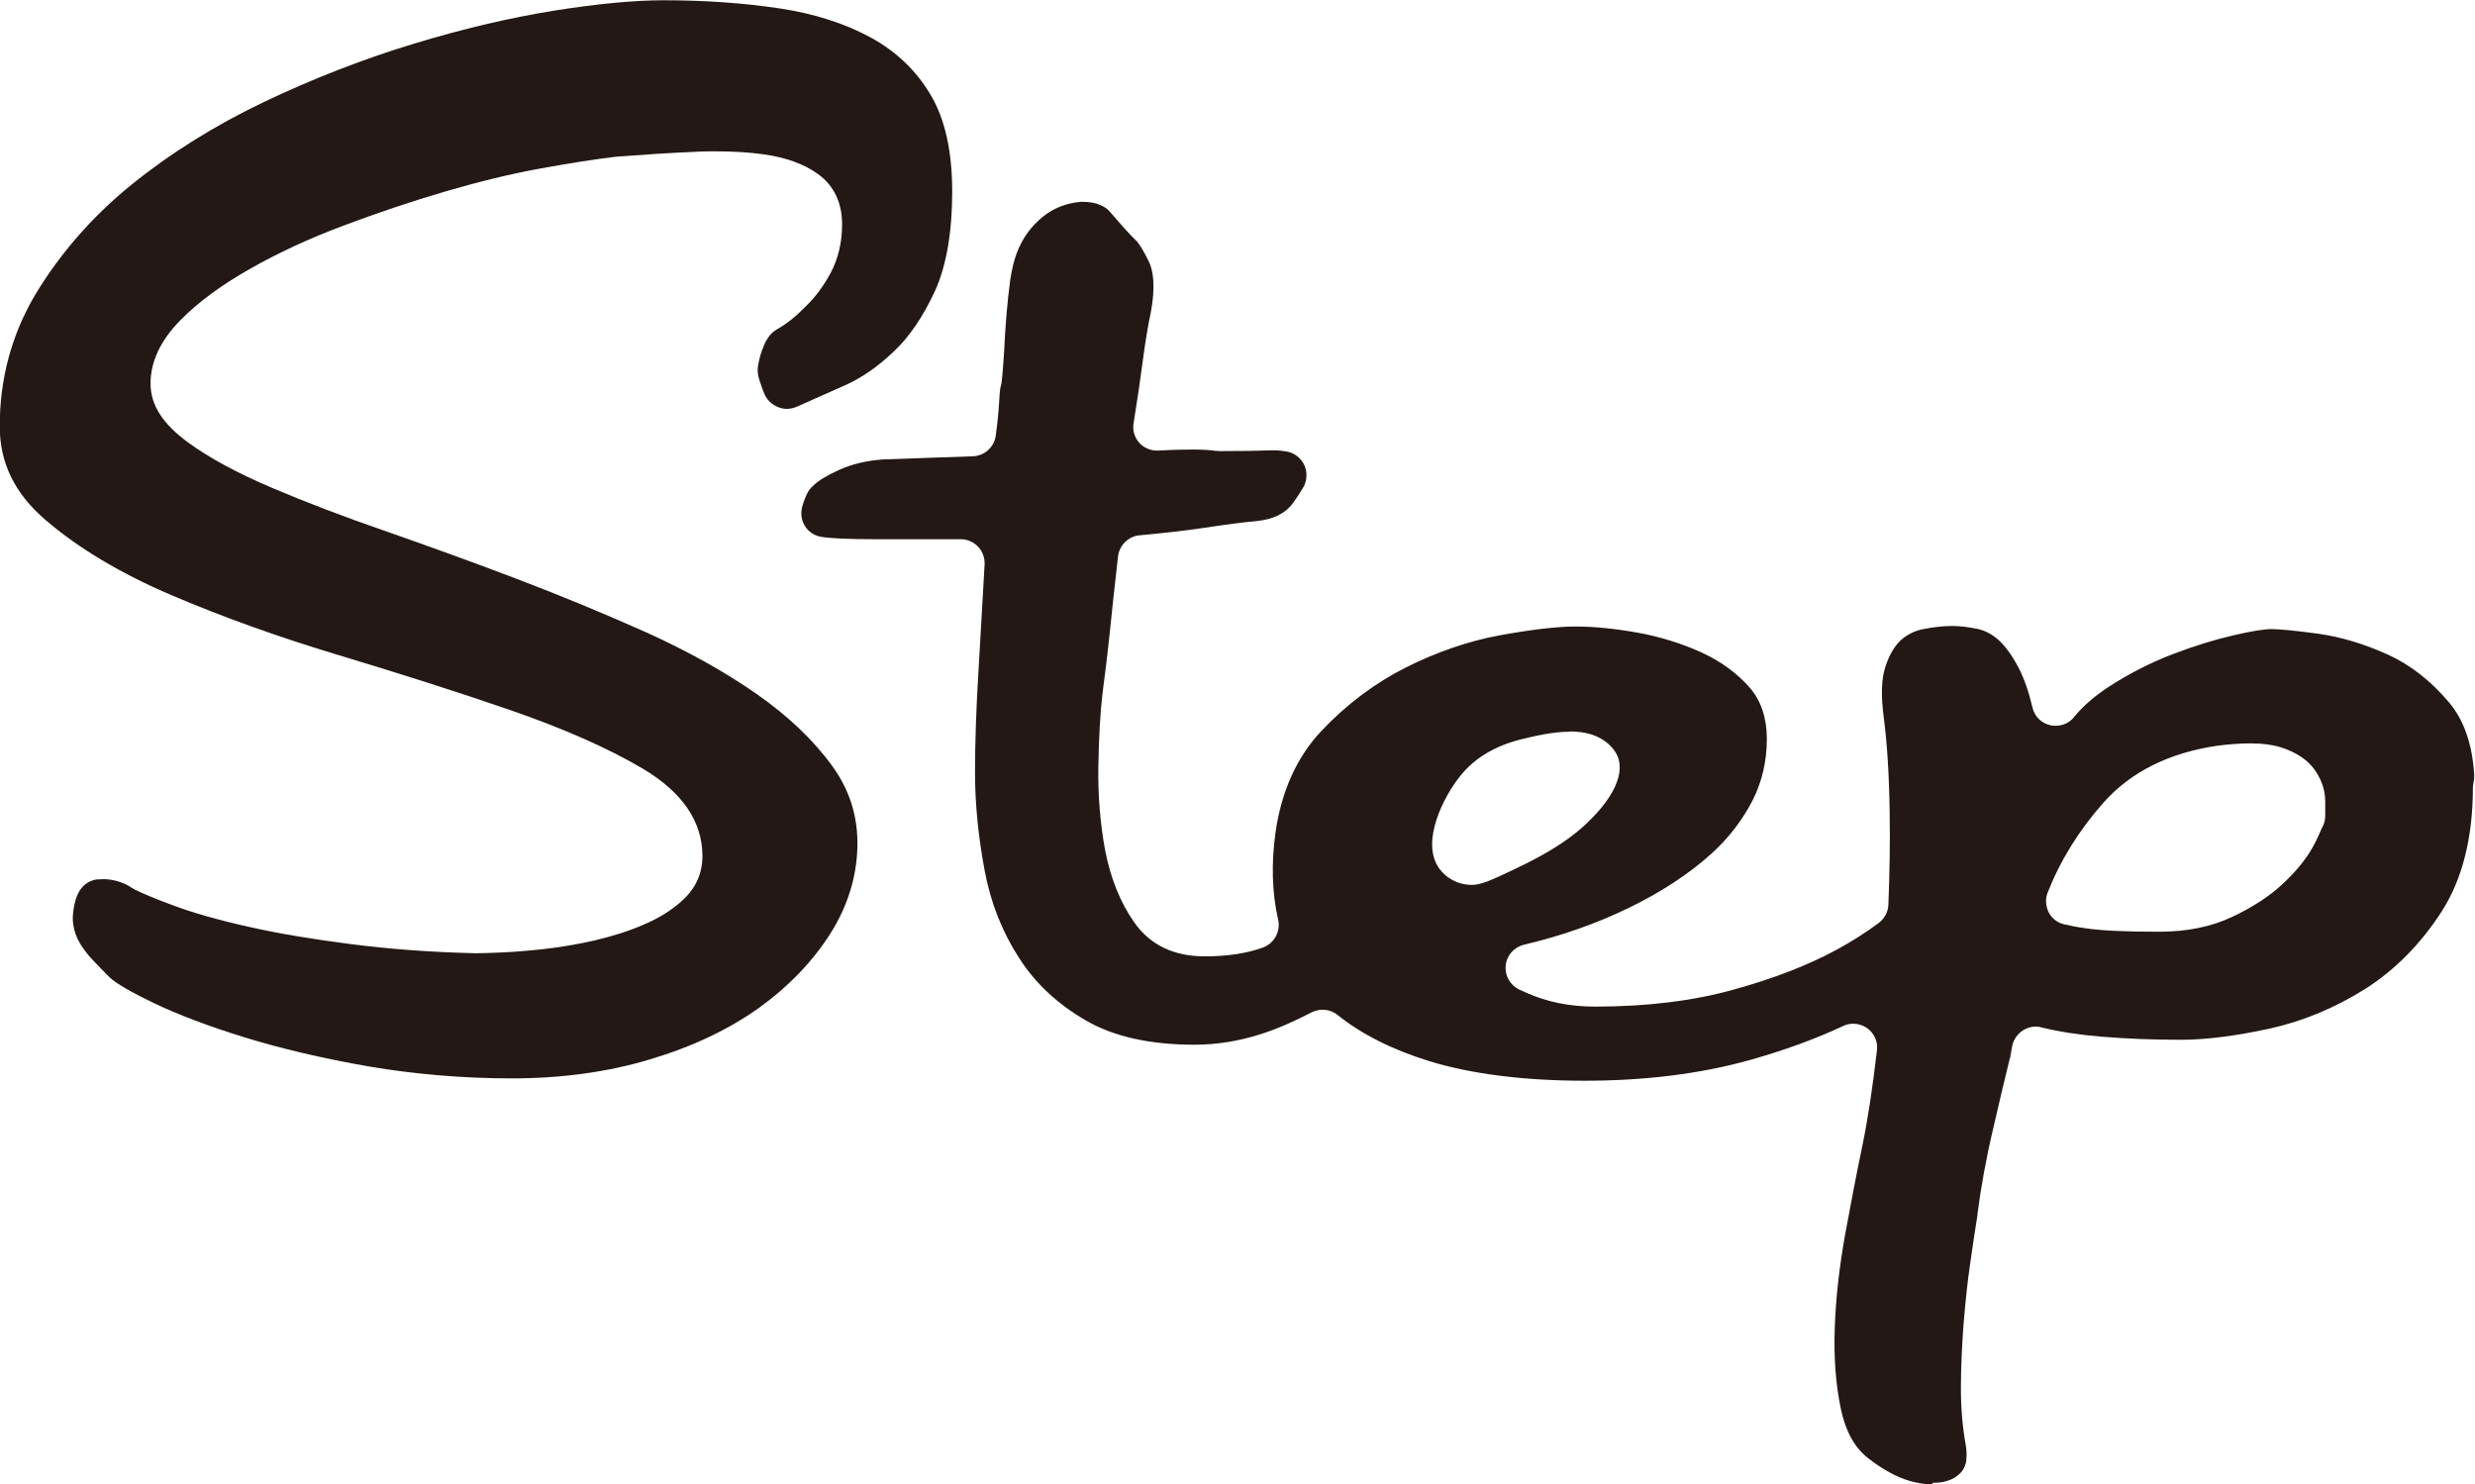 <?xml version="1.0" encoding="UTF-8"?><svg id="_レイヤー_2" xmlns="http://www.w3.org/2000/svg" viewBox="0 0 95.52 57.29"><defs><style>.cls-1{fill:#231815;}</style></defs><g id="_デザイン"><g><path class="cls-1" d="M19.78,41.62c-1.9,0-3.77-.16-5.54-.46-1.78-.31-3.39-.69-4.79-1.12-1.39-.43-2.58-.88-3.52-1.33-.85-.41-1.46-.76-1.7-.99,0,0-.02-.02-.03-.03-.2-.2-.41-.42-.63-.65-.19-.2-.35-.41-.49-.64-.12-.21-.21-.44-.25-.7-.03-.16-.04-.46,.07-.91,.05-.17,.1-.3,.17-.41,.07-.11,.16-.21,.26-.28,.11-.08,.26-.14,.4-.16,.01,0,.02,0,.04,0,.06,0,.14-.01,.22-.01,.15,0,.31,.02,.47,.06,.24,.06,.45,.15,.62,.27,.04,.02,.07,.04,.1,.06,.27,.14,.77,.35,1.52,.63,.76,.28,1.73,.56,2.9,.82,1.15,.26,2.48,.48,3.96,.67,1.48,.19,3.1,.31,4.8,.35,.2,0,.53-.01,.98-.03,.46-.02,1.01-.06,1.63-.13,.64-.07,1.29-.18,1.96-.33,.68-.16,1.33-.36,1.9-.61,.62-.26,1.14-.59,1.55-.98,.49-.46,.73-1.03,.73-1.67,0-1.34-.78-2.47-2.31-3.38-1.36-.8-3.09-1.56-5.15-2.27-2.03-.7-4.24-1.4-6.56-2.1-2.3-.69-4.48-1.47-6.47-2.32-1.95-.83-3.59-1.81-4.86-2.9-1.19-1.02-1.77-2.2-1.77-3.62,0-1.85,.47-3.57,1.39-5.11,.95-1.57,2.19-2.99,3.68-4.2,1.52-1.23,3.25-2.31,5.14-3.21,1.91-.91,3.85-1.66,5.76-2.24,1.91-.58,3.74-1.01,5.43-1.28,1.69-.27,3.11-.4,4.22-.4,1.56,0,3.05,.1,4.45,.31,1.35,.2,2.54,.58,3.55,1.13,.97,.53,1.75,1.27,2.3,2.2,.56,.93,.84,2.19,.84,3.75s-.23,2.88-.67,3.84c-.45,.97-.98,1.76-1.59,2.33-.61,.58-1.24,1.02-1.88,1.3-1.61,.72-1.79,.8-1.82,.81-.13,.06-.28,.1-.42,.1-.11,0-.22-.02-.32-.06-.24-.09-.44-.27-.54-.5-.05-.11-.1-.24-.15-.4-.11-.28-.14-.51-.1-.73,.05-.28,.12-.52,.21-.72,0-.01,.01-.03,.02-.05,.04-.11,.1-.21,.17-.31,.08-.12,.19-.22,.31-.29,.39-.22,.75-.51,1.08-.85,.01-.01,.03-.03,.04-.04,.36-.34,.68-.77,.96-1.28,.3-.56,.45-1.2,.45-1.89,0-.84-.32-1.51-.94-1.95-.53-.38-1.22-.63-2.06-.75-.55-.08-1.18-.12-1.87-.12-.27,0-.54,0-.82,.02-.98,.04-2.01,.11-3.06,.19-.76,.09-1.71,.24-2.88,.45-1.17,.21-2.42,.52-3.72,.9-1.29,.38-2.6,.82-3.9,1.31-1.31,.49-2.52,1.05-3.59,1.66-1.1,.62-2,1.28-2.69,1.98-.77,.78-1.16,1.6-1.16,2.45s.49,1.57,1.44,2.27c.82,.6,1.91,1.19,3.23,1.75,1.29,.55,2.78,1.12,4.43,1.69,1.6,.56,3.3,1.17,5.03,1.83,1.71,.65,3.4,1.35,5.01,2.07,1.59,.72,3.03,1.52,4.26,2.38,1.2,.84,2.18,1.77,2.9,2.76,.69,.95,1.01,1.98,.98,3.15-.03,1.14-.37,2.26-1.03,3.31-.68,1.08-1.61,2.05-2.77,2.89-1.18,.84-2.6,1.51-4.22,1.99-1.63,.49-3.42,.73-5.33,.73Z"/><path class="cls-1" d="M74.61,57.29c-.27,0-.57-.04-.89-.13-.52-.15-1.07-.45-1.63-.89-.52-.41-.86-1.03-1.04-1.88-.2-.93-.28-1.99-.24-3.13,.04-1.17,.18-2.38,.4-3.61,.23-1.25,.45-2.4,.66-3.4,.21-1.01,.4-2.26,.57-3.72,.04-.33-.11-.66-.38-.85-.16-.11-.34-.17-.54-.17-.14,0-.27,.03-.39,.09-1.07,.5-2.28,.94-3.59,1.31-1.9,.53-4.04,.8-6.38,.8s-4.39-.26-6.01-.76c-1.42-.44-2.61-1.04-3.53-1.78-.16-.13-.37-.2-.58-.2-.15,0-.29,.04-.42,.1-1.19,.62-2.67,1.25-4.53,1.25-1.69,0-3.1-.31-4.17-.93-1.08-.62-1.96-1.43-2.59-2.42-.65-1-1.1-2.14-1.33-3.38-.24-1.28-.37-2.55-.37-3.77,0-1.09,.04-2.39,.13-3.86,.08-1.4,.16-2.79,.24-4.18,.01-.25-.08-.5-.25-.68s-.42-.29-.67-.29h-3.38c-.94,0-1.63-.03-2-.09-.26-.04-.49-.19-.63-.41-.14-.22-.18-.49-.11-.75,.02-.07,.04-.15,.08-.25,.04-.11,.08-.2,.12-.28,.05-.1,.12-.19,.2-.26l.03-.03c.19-.19,.54-.4,1.03-.62,.5-.22,1.06-.35,1.69-.39l3.44-.12c.45-.02,.82-.35,.88-.8,.07-.5,.11-.93,.13-1.28,.01-.27,.03-.42,.04-.5,0-.04,.01-.07,.02-.11,.01-.04,.02-.08,.03-.12,.04-.31,.07-.7,.1-1.18,.02-.44,.05-.93,.09-1.43,.04-.48,.09-.95,.15-1.39,.06-.39,.14-.74,.25-1.03,.22-.58,.54-1.02,1-1.4,.42-.34,.91-.53,1.46-.58,.03,0,.05,0,.08,0,0,0,.01,0,.02,0,.39,0,.7,.1,.92,.27,.05,.04,.09,.08,.13,.13,.38,.44,.67,.77,.9,1,.01,.01,.03,.03,.04,.04,.05,.04,.1,.09,.14,.15,.08,.11,.23,.34,.42,.74,.14,.3,.27,.89,.05,2.01-.09,.41-.19,1-.3,1.83-.09,.7-.21,1.5-.35,2.37-.05,.28,.04,.56,.22,.76,.17,.19,.42,.3,.68,.3h.05c.51-.03,.96-.04,1.32-.04,.4,0,.7,.02,.89,.05,.05,0,.11,.01,.16,.01,.87,0,1.52-.01,2-.03,0,0,.09,0,.09,0,.18,0,.35,.02,.52,.05,.29,.06,.53,.25,.66,.52,.12,.27,.11,.58-.03,.84-.1,.17-.23,.38-.4,.61-.29,.41-.75,.64-1.4,.71-.48,.04-1.16,.13-2.03,.26-.8,.12-1.64,.21-2.5,.29-.43,.04-.78,.38-.83,.81-.12,1.06-.23,2.04-.32,2.95-.1,.95-.2,1.74-.28,2.34-.09,.77-.14,1.72-.16,2.81-.02,1.11,.07,2.2,.26,3.24,.21,1.08,.58,2.01,1.12,2.78,.61,.88,1.53,1.32,2.72,1.32,.87,0,1.62-.11,2.25-.34,.44-.16,.69-.62,.59-1.07-.24-1.04-.27-2.18-.1-3.39,.23-1.59,.83-2.9,1.76-3.89,.98-1.04,2.08-1.86,3.27-2.46,1.2-.6,2.42-1.02,3.62-1.24,1.22-.22,2.21-.34,2.92-.34s1.52,.08,2.42,.24c.87,.16,1.7,.42,2.47,.77,.73,.34,1.35,.79,1.84,1.35,.44,.51,.66,1.18,.66,1.98,0,.86-.19,1.67-.56,2.39-.39,.75-.91,1.43-1.57,2.03-1.73,1.57-4.37,2.85-7.24,3.52-.38,.09-.67,.41-.71,.8-.04,.39,.17,.76,.52,.93,.08,.04,.29,.13,.29,.13,.78,.35,1.66,.53,2.64,.53,1.99,0,3.8-.22,5.36-.66,1.56-.43,2.89-.95,3.97-1.54,.61-.33,1.15-.68,1.62-1.03,.22-.17,.36-.42,.37-.7,.05-1.24,.07-2.44,.05-3.56-.02-1.46-.1-2.7-.23-3.69-.11-.83-.09-1.48,.07-1.95,.15-.46,.36-.8,.6-1.02,.25-.22,.54-.36,.86-.42,.4-.08,.77-.12,1.11-.12,.29,0,.62,.04,.97,.11,.29,.06,.56,.2,.81,.42,.19,.17,.48,.49,.8,1.11,.2,.39,.38,.9,.52,1.5,.08,.35,.34,.61,.69,.69,.07,.02,.14,.02,.21,.02,.28,0,.54-.12,.71-.34,.35-.43,.81-.82,1.36-1.18,.78-.5,1.6-.92,2.44-1.24,.86-.33,1.65-.57,2.35-.73,.68-.16,1.19-.24,1.47-.24,.3,0,.93,.06,1.81,.18,.86,.12,1.76,.39,2.67,.8,.88,.4,1.67,1.02,2.37,1.85,.58,.69,.9,1.63,.97,2.79,0,.09,0,.18-.02,.27-.02,.07-.02,.14-.03,.21,0,1.95-.41,3.56-1.2,4.79-.81,1.26-1.81,2.27-2.96,3-1.18,.74-2.42,1.25-3.69,1.53-1.3,.28-2.44,.43-3.41,.43-1.09,0-2.12-.04-3.08-.12-.85-.07-1.63-.19-2.32-.36-.07-.02-.14-.03-.21-.03-.18,0-.35,.05-.5,.15-.21,.14-.36,.35-.41,.6-.03,.18-.06,.31-.07,.39,0,.03,0,.06-.02,.08-.17,.67-.38,1.58-.64,2.7-.28,1.18-.48,2.3-.61,3.31,0,.01,0,.02,0,.04-.08,.51-.18,1.13-.28,1.86-.11,.74-.19,1.54-.26,2.38-.06,.84-.1,1.66-.1,2.46s.07,1.54,.19,2.2c0,.02,0,.04,.01,.06,.03,.22,.02,.41,0,.57-.04,.21-.15,.39-.32,.52-.14,.12-.32,.2-.54,.25-.14,.03-.29,.04-.45,.04Zm12.24-28.6c-.37,0-.79,.03-1.27,.09-1.87,.27-3.36,1.02-4.41,2.21-.93,1.05-1.65,2.21-2.14,3.45-.1,.24-.08,.52,.03,.76,.12,.23,.33,.41,.59,.47,.21,.05,.5,.11,.87,.16,.62,.09,1.54,.13,2.81,.13,1.06,0,2.01-.19,2.81-.57,.77-.36,1.42-.78,1.93-1.25,.51-.47,.91-.95,1.18-1.43,.15-.27,.25-.49,.32-.66,.02-.04,.03-.08,.05-.11,.08-.14,.12-.29,.12-.45v-.55c0-.43-.13-.83-.4-1.22-.27-.39-.72-.69-1.32-.88-.32-.1-.7-.15-1.17-.15Zm-26.27-.45c-.65,0-1.32,.16-1.9,.3-.98,.25-1.76,.71-2.31,1.39-.67,.83-1.51,2.51-.87,3.52,.27,.43,.77,.7,1.29,.7,.07,0,.15,0,.22-.02,.28-.05,.54-.17,.79-.28l.58-.27c.72-.34,1.48-.73,2.18-1.24,.73-.53,1.97-1.71,1.95-2.74,0-.51-.34-.84-.62-1.03-.34-.23-.77-.34-1.32-.34Z"/></g></g></svg>